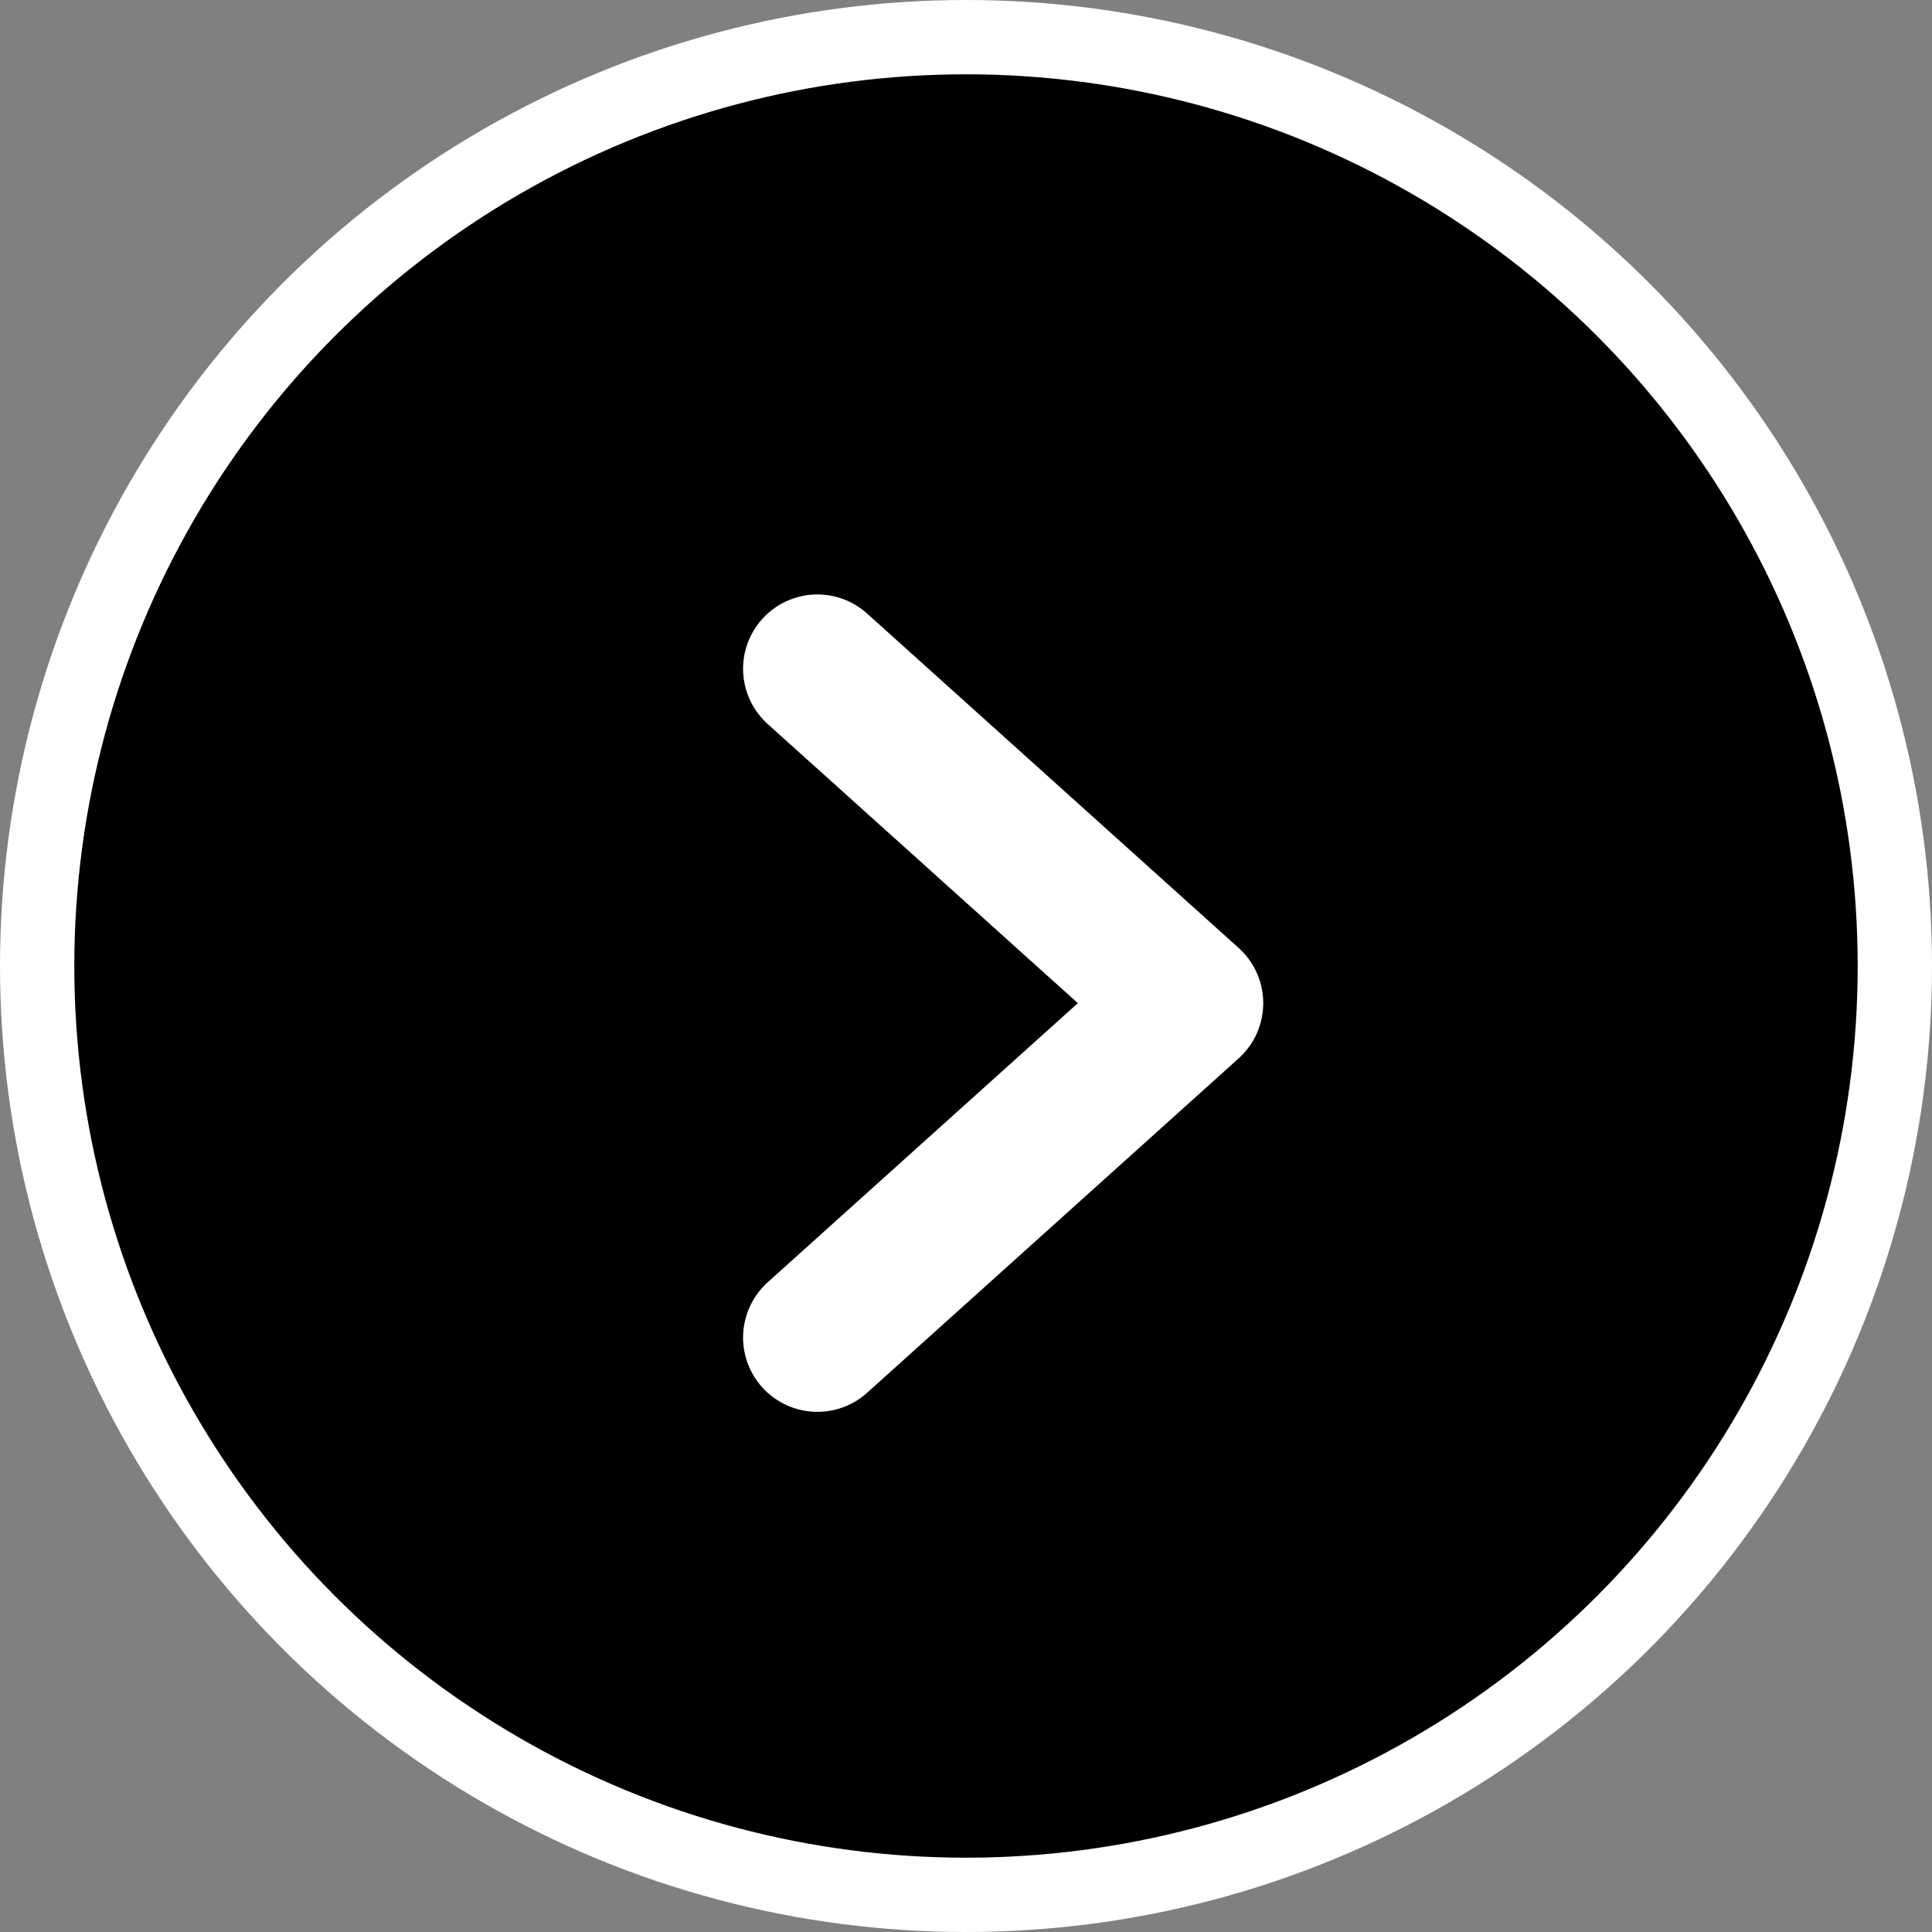 <?xml version="1.0" encoding="UTF-8"?> <svg xmlns="http://www.w3.org/2000/svg" width="26" height="26" viewBox="0 0 26 26" fill="none"><rect x="0" y="0" width="26" height="26" fill="#808080" stroke="none"/><circle cx="13" cy="13" r="12.5" fill="black" stroke="white"></circle><path d="M11 18L16 13.5L11 9" stroke="white" stroke-width="2" stroke-linecap="round" stroke-linejoin="round"></path></svg> 